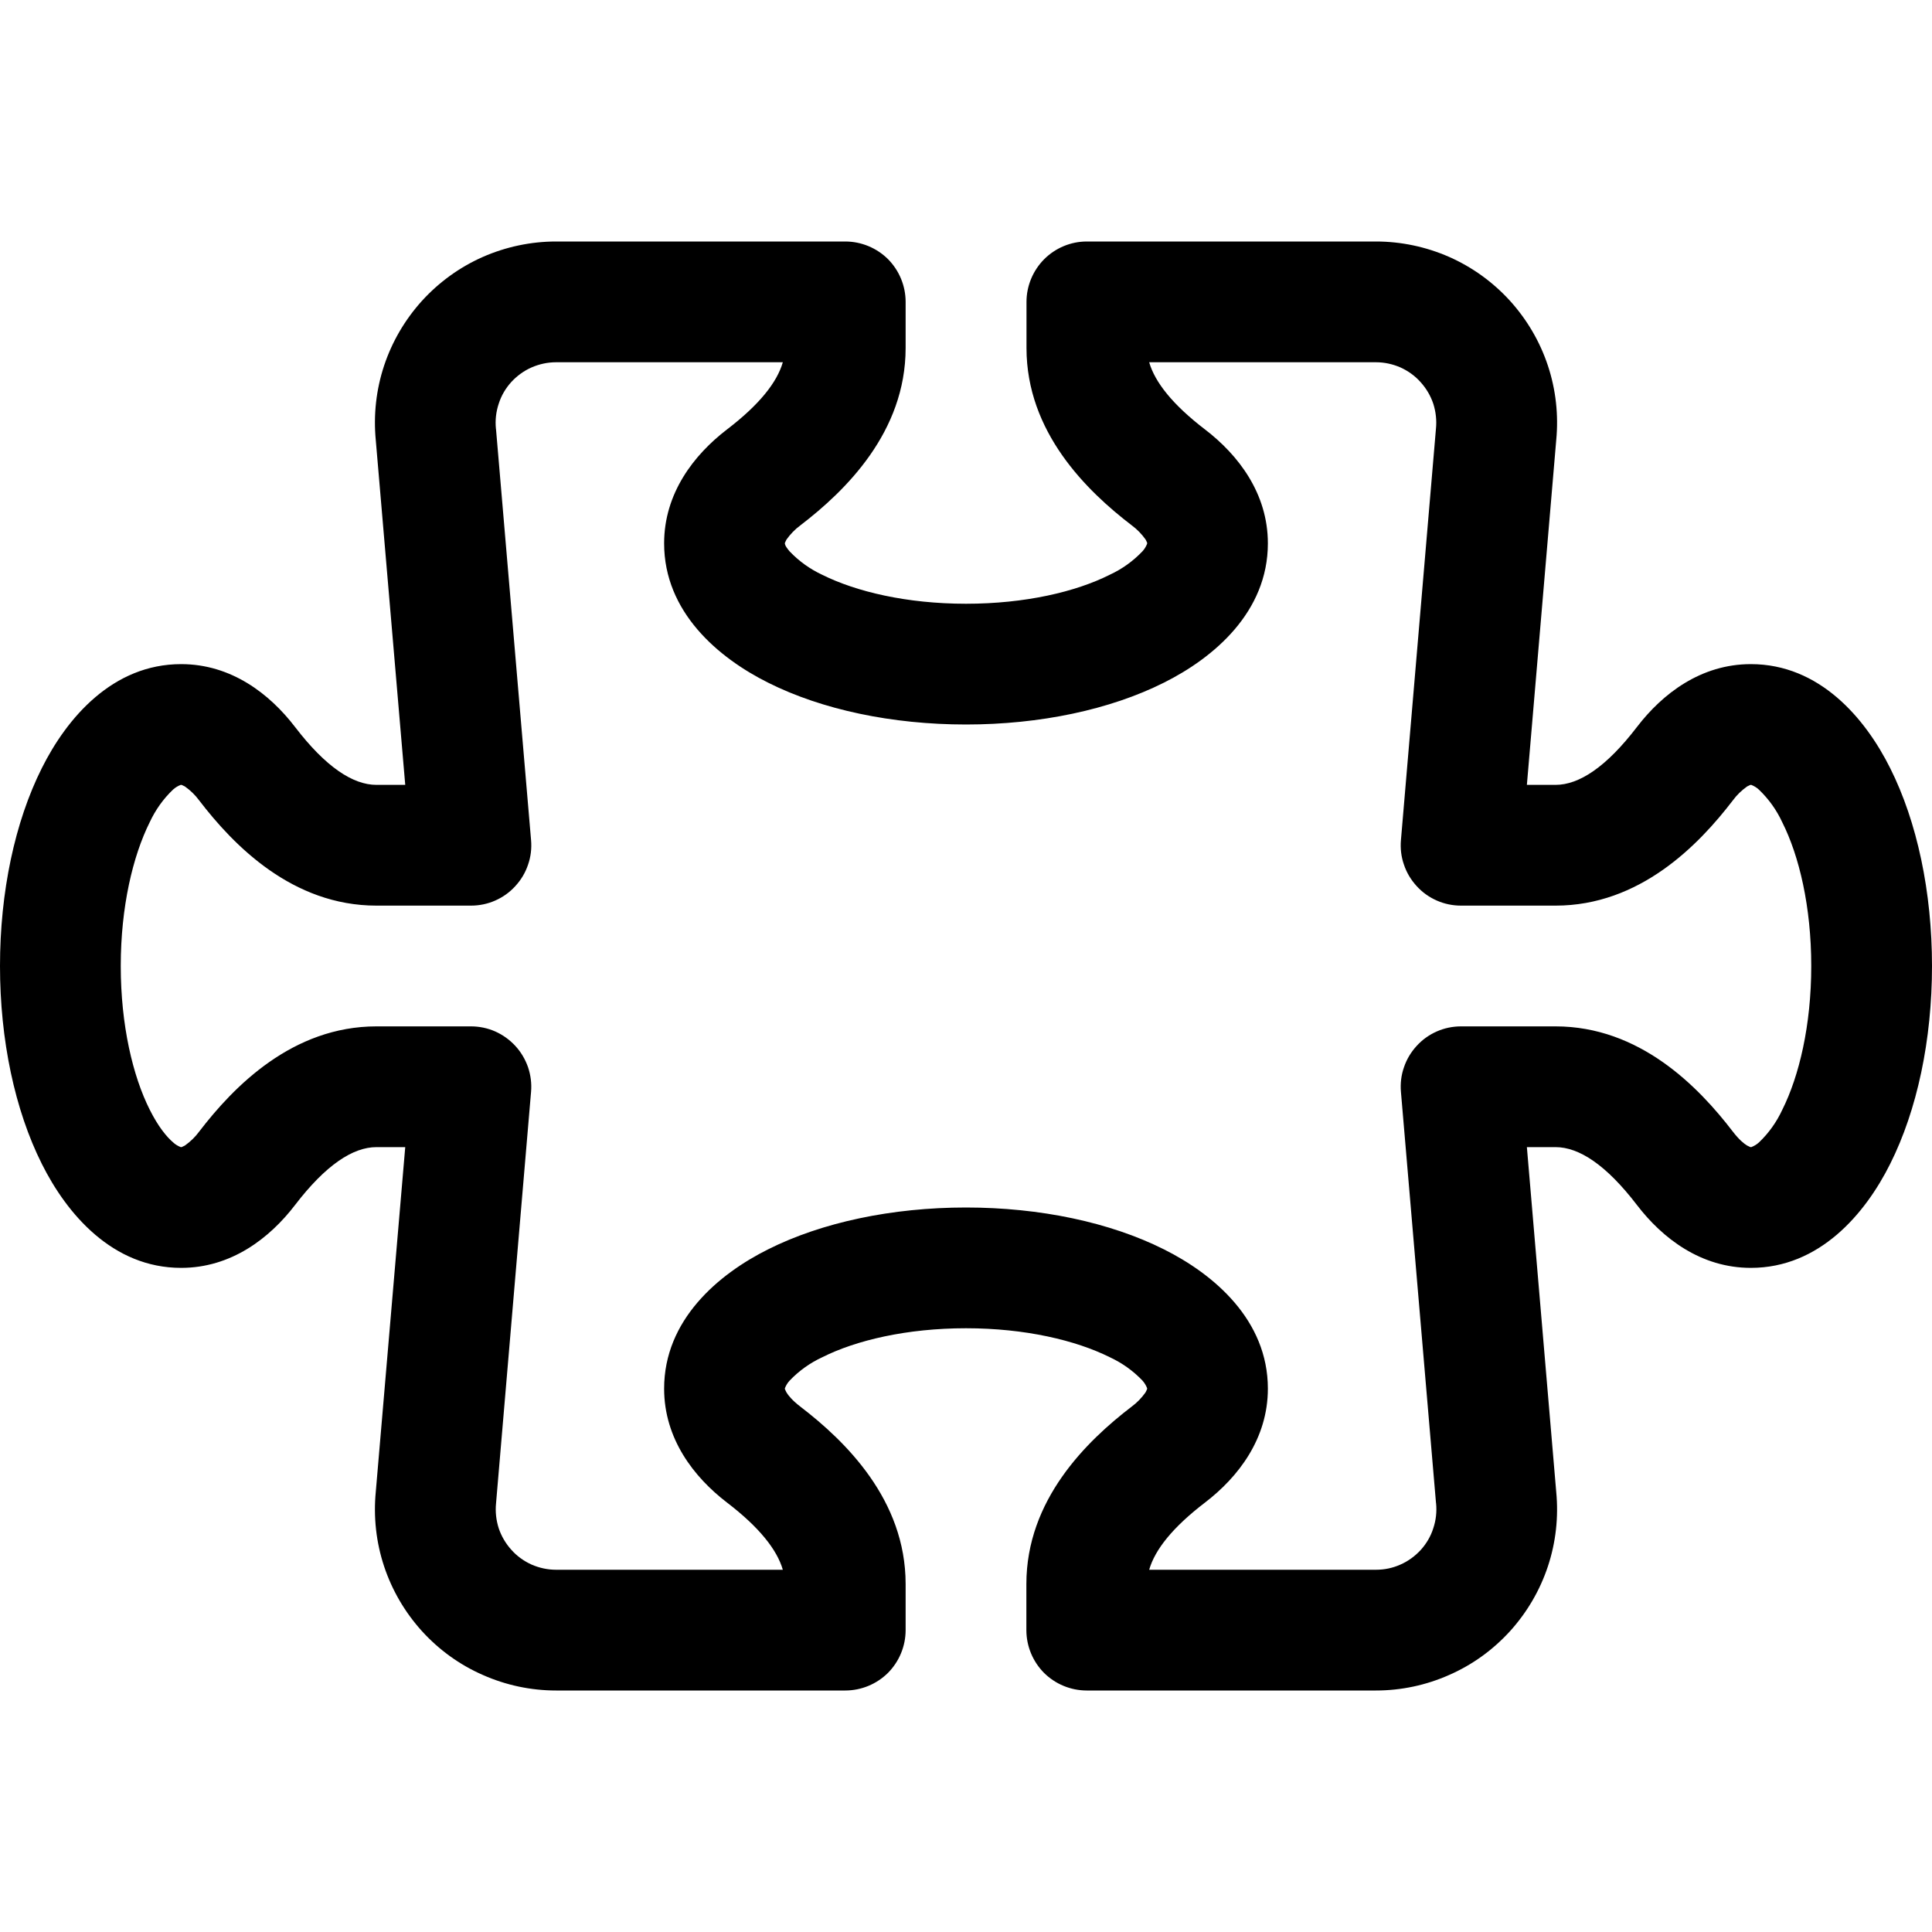 <svg width="16" height="16" viewBox="0 0 16 16" fill="none" xmlns="http://www.w3.org/2000/svg">
<path d="M3.112 3.645C3.092 3.437 3.115 3.227 3.181 3.028C3.247 2.829 3.354 2.647 3.494 2.492C3.635 2.337 3.806 2.213 3.998 2.128C4.189 2.044 4.396 2 4.605 2H7C7.133 2 7.26 2.053 7.354 2.146C7.447 2.24 7.5 2.367 7.5 2.5V2.882C7.5 3.578 7.003 4.064 6.628 4.351C6.583 4.384 6.545 4.424 6.513 4.469L6.501 4.494L6.5 4.5V4.503L6.503 4.513C6.506 4.523 6.518 4.541 6.539 4.566C6.616 4.647 6.708 4.713 6.809 4.76C7.09 4.9 7.51 5 8 5C8.492 5 8.912 4.9 9.19 4.76C9.292 4.713 9.384 4.647 9.461 4.566C9.478 4.548 9.491 4.526 9.5 4.503V4.494L9.488 4.469C9.456 4.424 9.418 4.384 9.373 4.351C8.998 4.064 8.501 3.578 8.501 2.882V2.5C8.501 2.368 8.554 2.241 8.647 2.147C8.741 2.053 8.868 2 9 2H11.395C11.604 2 11.811 2.044 12.002 2.128C12.194 2.213 12.365 2.337 12.506 2.492C12.646 2.647 12.753 2.829 12.819 3.028C12.885 3.227 12.908 3.437 12.888 3.645L12.645 6.5H12.882C13.077 6.5 13.302 6.353 13.557 6.02C13.767 5.746 14.085 5.5 14.5 5.5C15.068 5.5 15.447 5.947 15.654 6.362C15.877 6.807 16 7.387 16 8C16 8.613 15.877 9.193 15.654 9.638C15.447 10.053 15.068 10.5 14.5 10.5C14.085 10.5 13.767 10.254 13.557 9.98C13.302 9.647 13.077 9.5 12.882 9.5H12.645L12.888 12.355C12.908 12.563 12.885 12.773 12.819 12.972C12.753 13.171 12.646 13.353 12.506 13.508C12.365 13.663 12.194 13.787 12.002 13.871C11.811 13.956 11.604 14 11.395 14H9C8.867 14 8.74 13.947 8.646 13.854C8.553 13.76 8.5 13.633 8.5 13.5V13.118C8.5 12.422 8.997 11.936 9.372 11.649C9.417 11.616 9.455 11.576 9.487 11.531L9.499 11.506L9.5 11.5V11.497C9.491 11.473 9.478 11.452 9.461 11.433C9.384 11.352 9.292 11.287 9.191 11.24C8.91 11.1 8.49 11 8 11C7.51 11 7.088 11.1 6.81 11.24C6.708 11.287 6.616 11.353 6.539 11.434C6.522 11.452 6.509 11.474 6.5 11.497V11.5L6.501 11.506L6.513 11.531C6.529 11.558 6.563 11.599 6.628 11.649C7.003 11.936 7.5 12.422 7.5 13.118V13.5C7.5 13.633 7.447 13.76 7.354 13.854C7.26 13.947 7.133 14 7 14H4.605C4.396 14 4.189 13.956 3.998 13.871C3.806 13.787 3.635 13.663 3.494 13.508C3.354 13.353 3.247 13.171 3.181 12.972C3.115 12.773 3.092 12.563 3.112 12.355L3.356 9.5H3.118C2.923 9.5 2.698 9.647 2.443 9.98C2.233 10.254 1.915 10.5 1.5 10.5C0.932 10.5 0.553 10.053 0.346 9.638C0.123 9.193 0 8.613 0 8C0 7.387 0.123 6.807 0.346 6.362C0.553 5.947 0.932 5.5 1.5 5.5C1.915 5.5 2.233 5.746 2.443 6.02C2.698 6.353 2.923 6.5 3.118 6.5H3.356L3.112 3.645ZM4.605 3C4.535 3 4.466 3.015 4.402 3.043C4.338 3.071 4.281 3.113 4.234 3.164C4.187 3.216 4.151 3.277 4.13 3.344C4.108 3.41 4.1 3.48 4.107 3.55L4.108 3.557L4.398 6.957C4.404 7.026 4.396 7.096 4.373 7.161C4.351 7.227 4.315 7.287 4.268 7.338C4.222 7.389 4.165 7.43 4.101 7.458C4.038 7.486 3.969 7.5 3.9 7.5H3.118C2.422 7.5 1.936 7.003 1.649 6.628C1.616 6.583 1.576 6.545 1.531 6.513L1.506 6.501L1.5 6.5H1.497C1.473 6.509 1.452 6.522 1.433 6.539C1.352 6.616 1.287 6.708 1.24 6.809C1.1 7.09 1 7.51 1 8C1 8.49 1.1 8.912 1.24 9.19C1.31 9.33 1.38 9.415 1.434 9.461C1.452 9.478 1.474 9.491 1.497 9.5H1.5L1.506 9.499L1.531 9.487C1.576 9.455 1.616 9.417 1.649 9.372C1.936 8.997 2.422 8.5 3.118 8.5H3.9C3.969 8.5 4.038 8.514 4.101 8.542C4.164 8.57 4.221 8.611 4.268 8.662C4.315 8.713 4.35 8.773 4.373 8.838C4.395 8.904 4.404 8.973 4.398 9.042L4.108 12.45C4.101 12.52 4.109 12.59 4.13 12.656C4.152 12.722 4.188 12.783 4.235 12.835C4.281 12.887 4.338 12.928 4.402 12.957C4.466 12.985 4.535 13 4.605 13H6.483C6.435 12.834 6.288 12.648 6.02 12.443C5.746 12.233 5.5 11.915 5.5 11.5C5.5 10.932 5.947 10.553 6.362 10.346C6.807 10.123 7.387 10 8 10C8.613 10 9.193 10.123 9.638 10.346C10.053 10.553 10.5 10.932 10.5 11.5C10.5 11.915 10.254 12.233 9.98 12.443C9.712 12.648 9.565 12.833 9.517 13H11.395C11.465 13 11.534 12.986 11.598 12.957C11.662 12.929 11.719 12.887 11.766 12.836C11.813 12.784 11.849 12.723 11.87 12.656C11.892 12.59 11.9 12.52 11.893 12.45L11.892 12.443L11.602 9.043C11.596 8.974 11.604 8.904 11.627 8.839C11.649 8.773 11.685 8.713 11.732 8.662C11.778 8.611 11.835 8.57 11.899 8.542C11.962 8.514 12.031 8.5 12.1 8.5H12.882C13.578 8.5 14.064 8.997 14.351 9.372C14.401 9.437 14.442 9.471 14.469 9.487L14.494 9.499L14.5 9.5H14.503C14.527 9.491 14.548 9.478 14.567 9.461C14.648 9.384 14.713 9.292 14.76 9.191C14.9 8.911 15 8.491 15 8C15 7.509 14.9 7.088 14.76 6.81C14.713 6.708 14.647 6.616 14.566 6.539C14.548 6.522 14.526 6.509 14.503 6.5H14.5L14.494 6.501L14.469 6.513C14.424 6.545 14.384 6.583 14.351 6.628C14.064 7.003 13.578 7.5 12.882 7.5H12.1C12.031 7.5 11.962 7.486 11.899 7.458C11.835 7.43 11.778 7.389 11.732 7.338C11.685 7.287 11.649 7.227 11.627 7.161C11.604 7.096 11.596 7.026 11.602 6.957L11.892 3.55C11.899 3.481 11.891 3.41 11.87 3.344C11.848 3.278 11.812 3.217 11.765 3.165C11.719 3.113 11.662 3.072 11.598 3.043C11.534 3.015 11.465 3 11.395 3H9.517C9.565 3.166 9.712 3.352 9.98 3.557C10.254 3.767 10.5 4.085 10.5 4.5C10.5 5.068 10.053 5.447 9.638 5.654C9.193 5.877 8.613 6 8 6C7.387 6 6.807 5.877 6.362 5.654C5.947 5.447 5.5 5.068 5.5 4.5C5.5 4.085 5.746 3.767 6.02 3.557C6.288 3.352 6.435 3.167 6.483 3H4.605Z" fill="black"/>
</svg>
